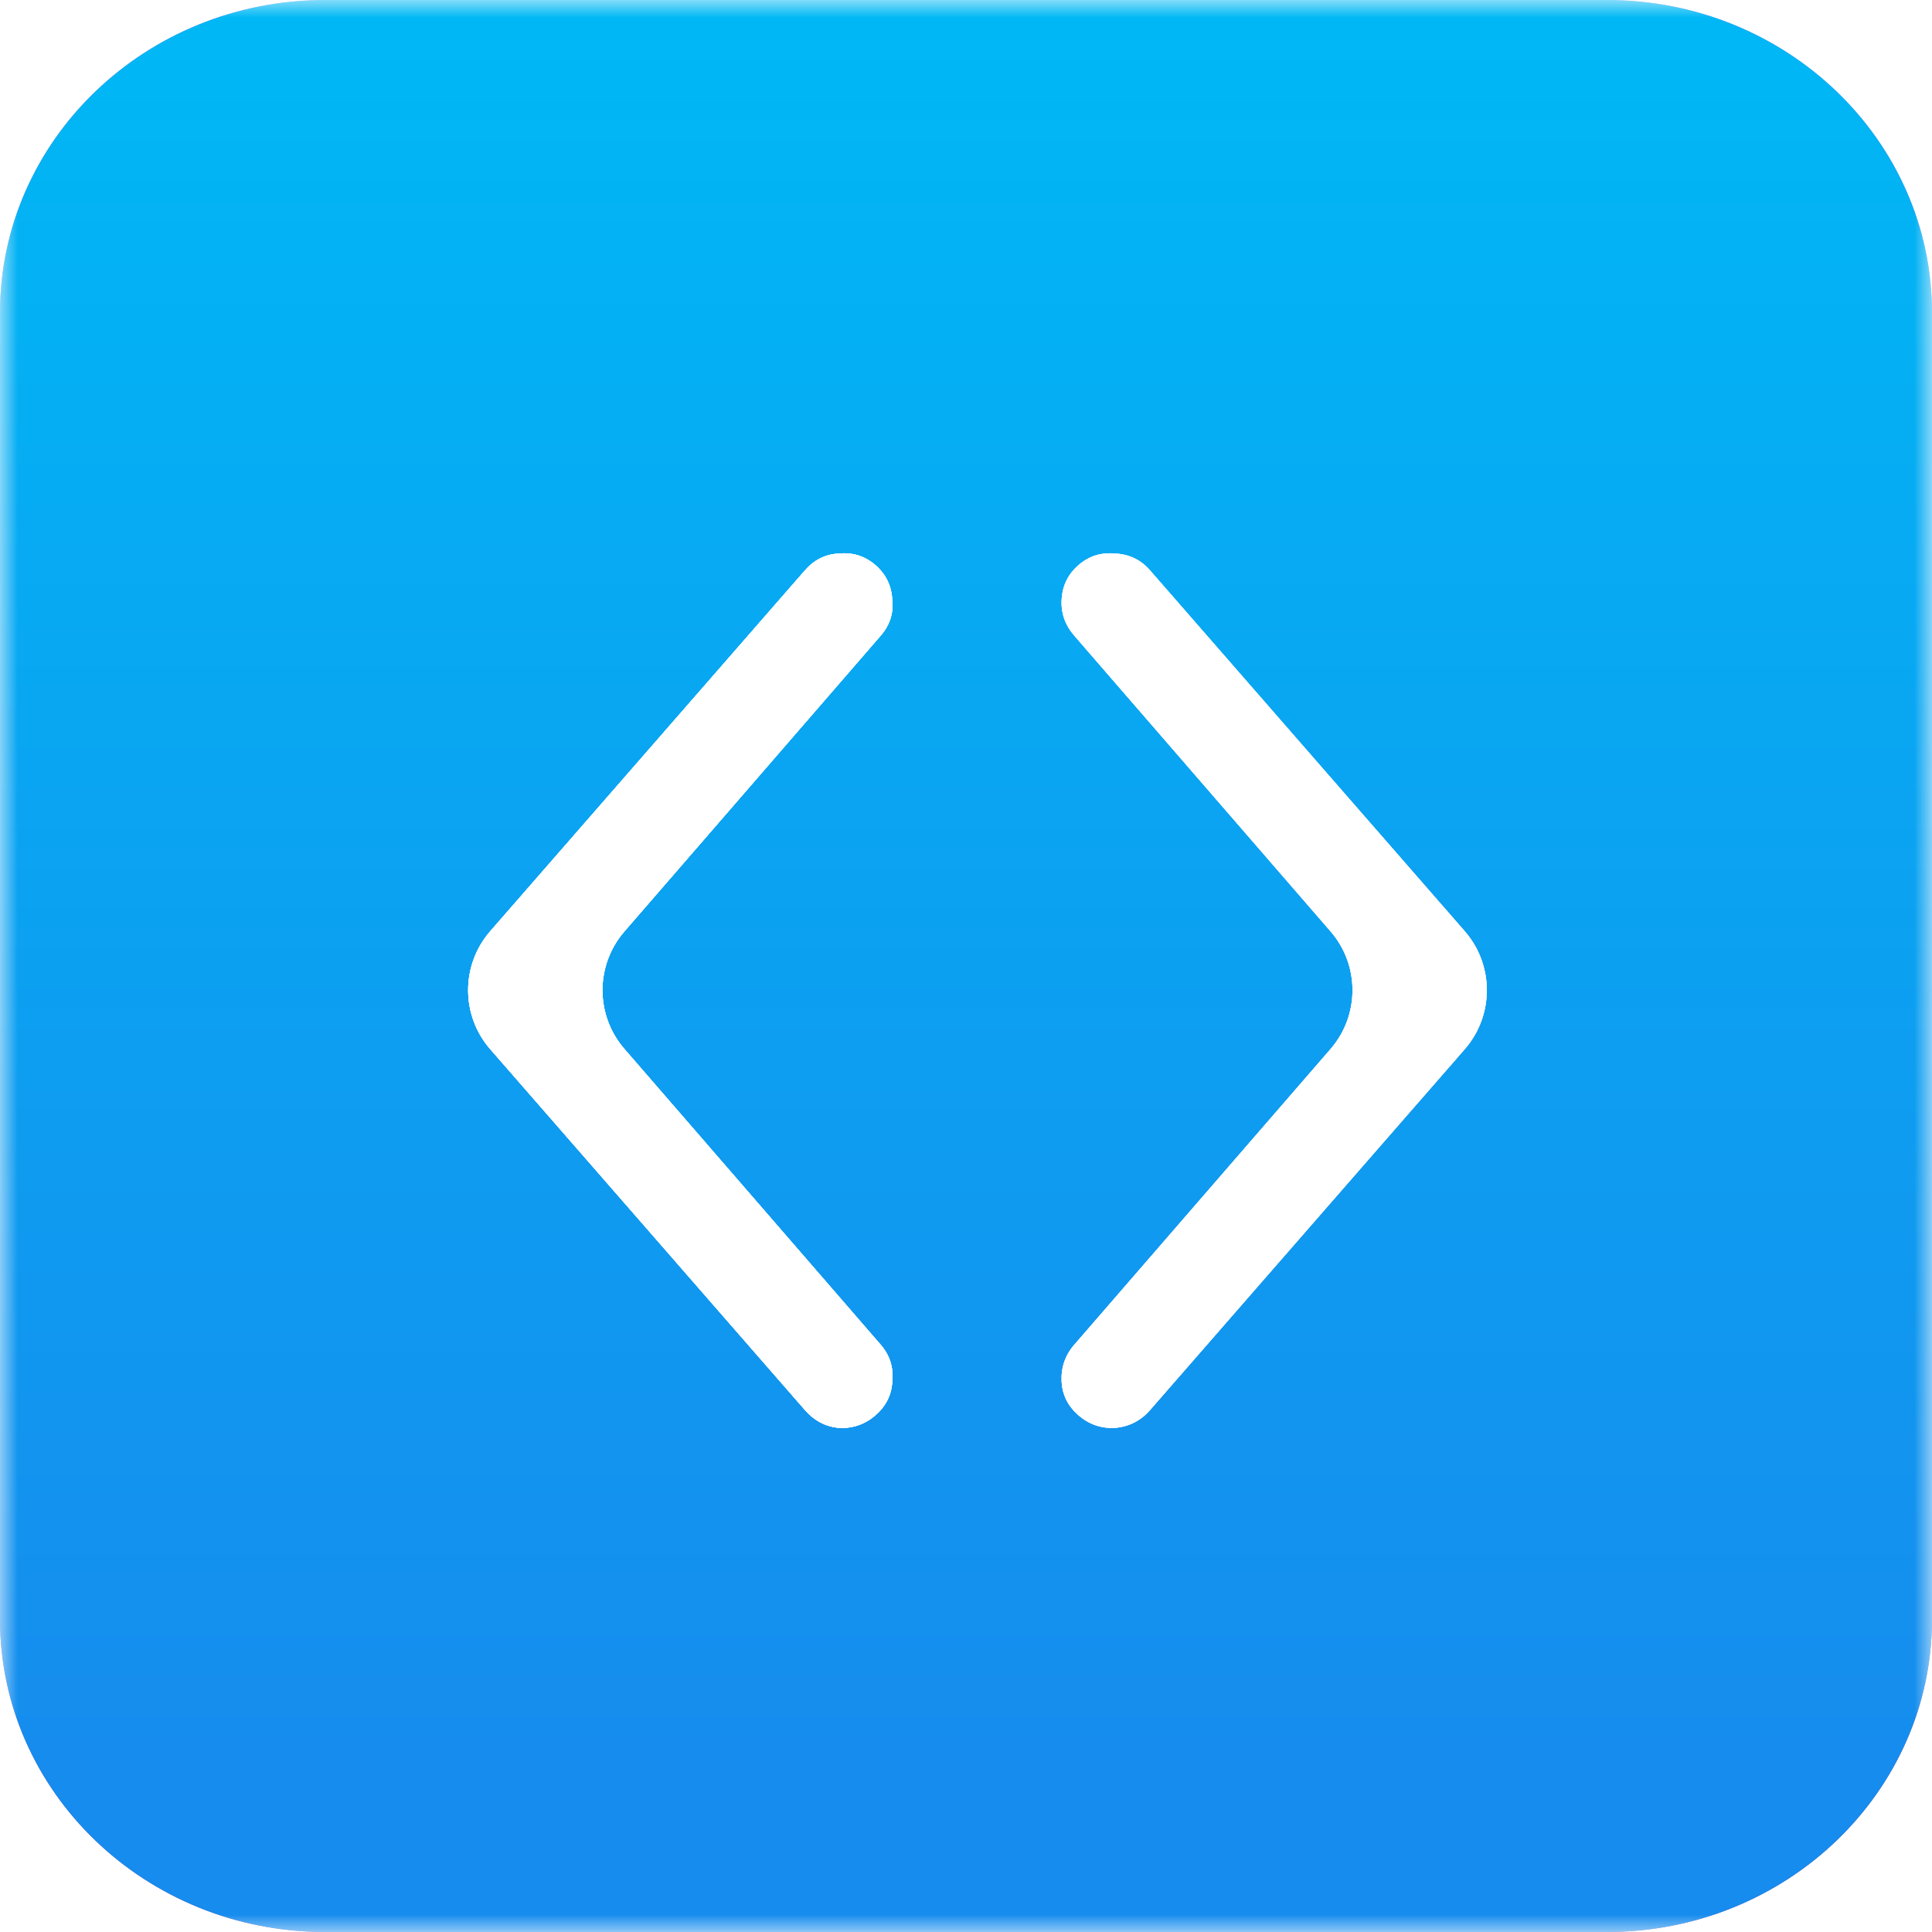 <svg width="55" height="55" viewBox="0 0 55 55" fill="none" xmlns="http://www.w3.org/2000/svg">
<g clip-path="url(#clip0_10852_54974)">
<mask id="mask0_10852_54974" style="mask-type:luminance" maskUnits="userSpaceOnUse" x="0" y="0" width="55" height="55">
<path d="M55 0H0V55H55V0Z" fill="white"/>
</mask>
<g mask="url(#mask0_10852_54974)">
<path d="M45.743 0H9.257C4.145 0 0 3.987 0 8.905V46.095C0 51.013 4.145 55 9.257 55H45.743C50.855 55 55 51.013 55 46.095V8.905C55 3.987 50.855 0 45.743 0Z" fill="url(#paint0_linear_10852_54974)"/>
<path d="M45.743 0H9.257C4.145 0 0 3.987 0 8.905V46.095C0 51.013 4.145 55 9.257 55H45.743C50.855 55 55 51.013 55 46.095V8.905C55 3.987 50.855 0 45.743 0Z" fill="url(#paint1_linear_10852_54974)"/>
<g filter="url(#filter0_ddi_10852_54974)">
<path d="M24.571 15.387C24.271 15.128 23.922 15.018 23.522 15.058C23.143 15.078 22.823 15.238 22.564 15.537L13.606 25.808C12.766 26.771 12.766 28.205 13.606 29.168L22.564 39.439C22.823 39.738 23.143 39.908 23.522 39.948C23.922 39.968 24.271 39.848 24.571 39.589C24.87 39.329 25.03 39.01 25.05 38.63C25.09 38.231 24.98 37.881 24.721 37.582L17.425 29.162C16.592 28.201 16.592 26.775 17.425 25.814L24.721 17.394C24.98 17.095 25.09 16.755 25.05 16.376C25.03 15.976 24.87 15.647 24.571 15.387ZM30.352 15.387C30.651 15.128 31 15.018 31.4 15.058C31.799 15.078 32.129 15.238 32.388 15.537L41.346 25.808C42.186 26.771 42.186 28.205 41.346 29.168L32.388 39.439C32.129 39.738 31.799 39.908 31.4 39.948C31 39.968 30.651 39.848 30.352 39.589C30.052 39.329 29.892 39.01 29.872 38.63C29.852 38.231 29.972 37.881 30.232 37.582L37.528 29.162C38.36 28.201 38.36 26.775 37.528 25.814L30.232 17.394C29.972 17.095 29.852 16.755 29.872 16.376C29.892 15.976 30.052 15.647 30.352 15.387Z" fill="url(#paint2_linear_10852_54974)"/>
<path d="M24.571 15.387C24.271 15.128 23.922 15.018 23.522 15.058C23.143 15.078 22.823 15.238 22.564 15.537L13.606 25.808C12.766 26.771 12.766 28.205 13.606 29.168L22.564 39.439C22.823 39.738 23.143 39.908 23.522 39.948C23.922 39.968 24.271 39.848 24.571 39.589C24.87 39.329 25.03 39.01 25.05 38.63C25.09 38.231 24.98 37.881 24.721 37.582L17.425 29.162C16.592 28.201 16.592 26.775 17.425 25.814L24.721 17.394C24.98 17.095 25.09 16.755 25.05 16.376C25.03 15.976 24.87 15.647 24.571 15.387ZM30.352 15.387C30.651 15.128 31 15.018 31.4 15.058C31.799 15.078 32.129 15.238 32.388 15.537L41.346 25.808C42.186 26.771 42.186 28.205 41.346 29.168L32.388 39.439C32.129 39.738 31.799 39.908 31.4 39.948C31 39.968 30.651 39.848 30.352 39.589C30.052 39.329 29.892 39.01 29.872 38.63C29.852 38.231 29.972 37.881 30.232 37.582L37.528 29.162C38.36 28.201 38.36 26.775 37.528 25.814L30.232 17.394C29.972 17.095 29.852 16.755 29.872 16.376C29.892 15.976 30.052 15.647 30.352 15.387Z" fill="url(#paint3_linear_10852_54974)"/>
<path d="M24.571 15.387C24.271 15.128 23.922 15.018 23.522 15.058C23.143 15.078 22.823 15.238 22.564 15.537L13.606 25.808C12.766 26.771 12.766 28.205 13.606 29.168L22.564 39.439C22.823 39.738 23.143 39.908 23.522 39.948C23.922 39.968 24.271 39.848 24.571 39.589C24.87 39.329 25.03 39.01 25.05 38.63C25.09 38.231 24.98 37.881 24.721 37.582L17.425 29.162C16.592 28.201 16.592 26.775 17.425 25.814L24.721 17.394C24.98 17.095 25.09 16.755 25.05 16.376C25.03 15.976 24.87 15.647 24.571 15.387ZM30.352 15.387C30.651 15.128 31 15.018 31.4 15.058C31.799 15.078 32.129 15.238 32.388 15.537L41.346 25.808C42.186 26.771 42.186 28.205 41.346 29.168L32.388 39.439C32.129 39.738 31.799 39.908 31.4 39.948C31 39.968 30.651 39.848 30.352 39.589C30.052 39.329 29.892 39.01 29.872 38.63C29.852 38.231 29.972 37.881 30.232 37.582L37.528 29.162C38.36 28.201 38.36 26.775 37.528 25.814L30.232 17.394C29.972 17.095 29.852 16.755 29.872 16.376C29.892 15.976 30.052 15.647 30.352 15.387Z" fill="url(#paint4_linear_10852_54974)"/>
<path d="M24.571 15.387C24.271 15.128 23.922 15.018 23.522 15.058C23.143 15.078 22.823 15.238 22.564 15.537L13.606 25.808C12.766 26.771 12.766 28.205 13.606 29.168L22.564 39.439C22.823 39.738 23.143 39.908 23.522 39.948C23.922 39.968 24.271 39.848 24.571 39.589C24.87 39.329 25.03 39.01 25.05 38.63C25.09 38.231 24.98 37.881 24.721 37.582L17.425 29.162C16.592 28.201 16.592 26.775 17.425 25.814L24.721 17.394C24.98 17.095 25.09 16.755 25.05 16.376C25.03 15.976 24.87 15.647 24.571 15.387ZM30.352 15.387C30.651 15.128 31 15.018 31.4 15.058C31.799 15.078 32.129 15.238 32.388 15.537L41.346 25.808C42.186 26.771 42.186 28.205 41.346 29.168L32.388 39.439C32.129 39.738 31.799 39.908 31.4 39.948C31 39.968 30.651 39.848 30.352 39.589C30.052 39.329 29.892 39.01 29.872 38.63C29.852 38.231 29.972 37.881 30.232 37.582L37.528 29.162C38.36 28.201 38.36 26.775 37.528 25.814L30.232 17.394C29.972 17.095 29.852 16.755 29.872 16.376C29.892 15.976 30.052 15.647 30.352 15.387Z" fill="white"/>
</g>
</g>
</g>
<defs>
<filter id="filter0_ddi_10852_54974" x="10.522" y="12.596" width="33.908" height="29.808" filterUnits="userSpaceOnUse" color-interpolation-filters="sRGB">
<feFlood flood-opacity="0" result="BackgroundImageFix"/>
<feColorMatrix in="SourceAlpha" type="matrix" values="0 0 0 0 0 0 0 0 0 0 0 0 0 0 0 0 0 0 127 0" result="hardAlpha"/>
<feOffset dx="0.351" dy="0.701"/>
<feGaussianBlur stdDeviation="0.526"/>
<feColorMatrix type="matrix" values="0 0 0 0 0 0 0 0 0 0 0 0 0 0 0 0 0 0 0.22 0"/>
<feBlend mode="normal" in2="BackgroundImageFix" result="effect1_dropShadow_10852_54974"/>
<feColorMatrix in="SourceAlpha" type="matrix" values="0 0 0 0 0 0 0 0 0 0 0 0 0 0 0 0 0 0 127 0" result="hardAlpha"/>
<feOffset/>
<feGaussianBlur stdDeviation="1.227"/>
<feComposite in2="hardAlpha" operator="out"/>
<feColorMatrix type="matrix" values="0 0 0 0 0.341 0 0 0 0 0.467 0 0 0 0 0.91 0 0 0 0.33 0"/>
<feBlend mode="normal" in2="effect1_dropShadow_10852_54974" result="effect2_dropShadow_10852_54974"/>
<feBlend mode="normal" in="SourceGraphic" in2="effect2_dropShadow_10852_54974" result="shape"/>
<feColorMatrix in="SourceAlpha" type="matrix" values="0 0 0 0 0 0 0 0 0 0 0 0 0 0 0 0 0 0 127 0" result="hardAlpha"/>
<feOffset/>
<feGaussianBlur stdDeviation="1.275"/>
<feComposite in2="hardAlpha" operator="arithmetic" k2="-1" k3="1"/>
<feColorMatrix type="matrix" values="0 0 0 0 0.34 0 0 0 0 0.758 0 0 0 0 0.91 0 0 0 0.33 0"/>
<feBlend mode="normal" in2="shape" result="effect3_innerShadow_10852_54974"/>
</filter>
<linearGradient id="paint0_linear_10852_54974" x1="27.5" y1="0" x2="27.5" y2="55" gradientUnits="userSpaceOnUse">
<stop stop-color="#EC80EF"/>
<stop offset="1" stop-color="#813792"/>
</linearGradient>
<linearGradient id="paint1_linear_10852_54974" x1="27.5" y1="50.565" x2="27.5" y2="0" gradientUnits="userSpaceOnUse">
<stop stop-color="#168CEE"/>
<stop offset="1" stop-color="#00B8F5"/>
</linearGradient>
<linearGradient id="paint2_linear_10852_54974" x1="12.183" y1="24.983" x2="42.894" y2="24.983" gradientUnits="userSpaceOnUse">
<stop stop-color="#FAFBFD"/>
<stop offset="0.149" stop-color="#EFF2F9"/>
<stop offset="0.341" stop-color="white"/>
<stop offset="0.841" stop-color="#BCCFF6"/>
<stop offset="0.982" stop-color="#D2DEF7"/>
</linearGradient>
<linearGradient id="paint3_linear_10852_54974" x1="12.183" y1="24.983" x2="42.894" y2="24.983" gradientUnits="userSpaceOnUse">
<stop stop-color="#FAFBFD"/>
<stop offset="0.149" stop-color="#EFF2F9"/>
<stop offset="0.341" stop-color="white"/>
<stop offset="0.841" stop-color="#BCCFF6"/>
<stop offset="0.982" stop-color="#D2DEF7"/>
</linearGradient>
<linearGradient id="paint4_linear_10852_54974" x1="4.038" y1="18.236" x2="38.347" y2="9.113" gradientUnits="userSpaceOnUse">
<stop stop-color="#FDFAFC"/>
<stop offset="0.149" stop-color="#F9EFF5"/>
<stop offset="0.341" stop-color="white"/>
<stop offset="0.841" stop-color="#F6ECF2"/>
<stop offset="0.982" stop-color="#F7D2E8"/>
</linearGradient>
<clipPath id="clip0_10852_54974">
<rect width="55" height="55" fill="white"/>
</clipPath>
</defs>
</svg>
